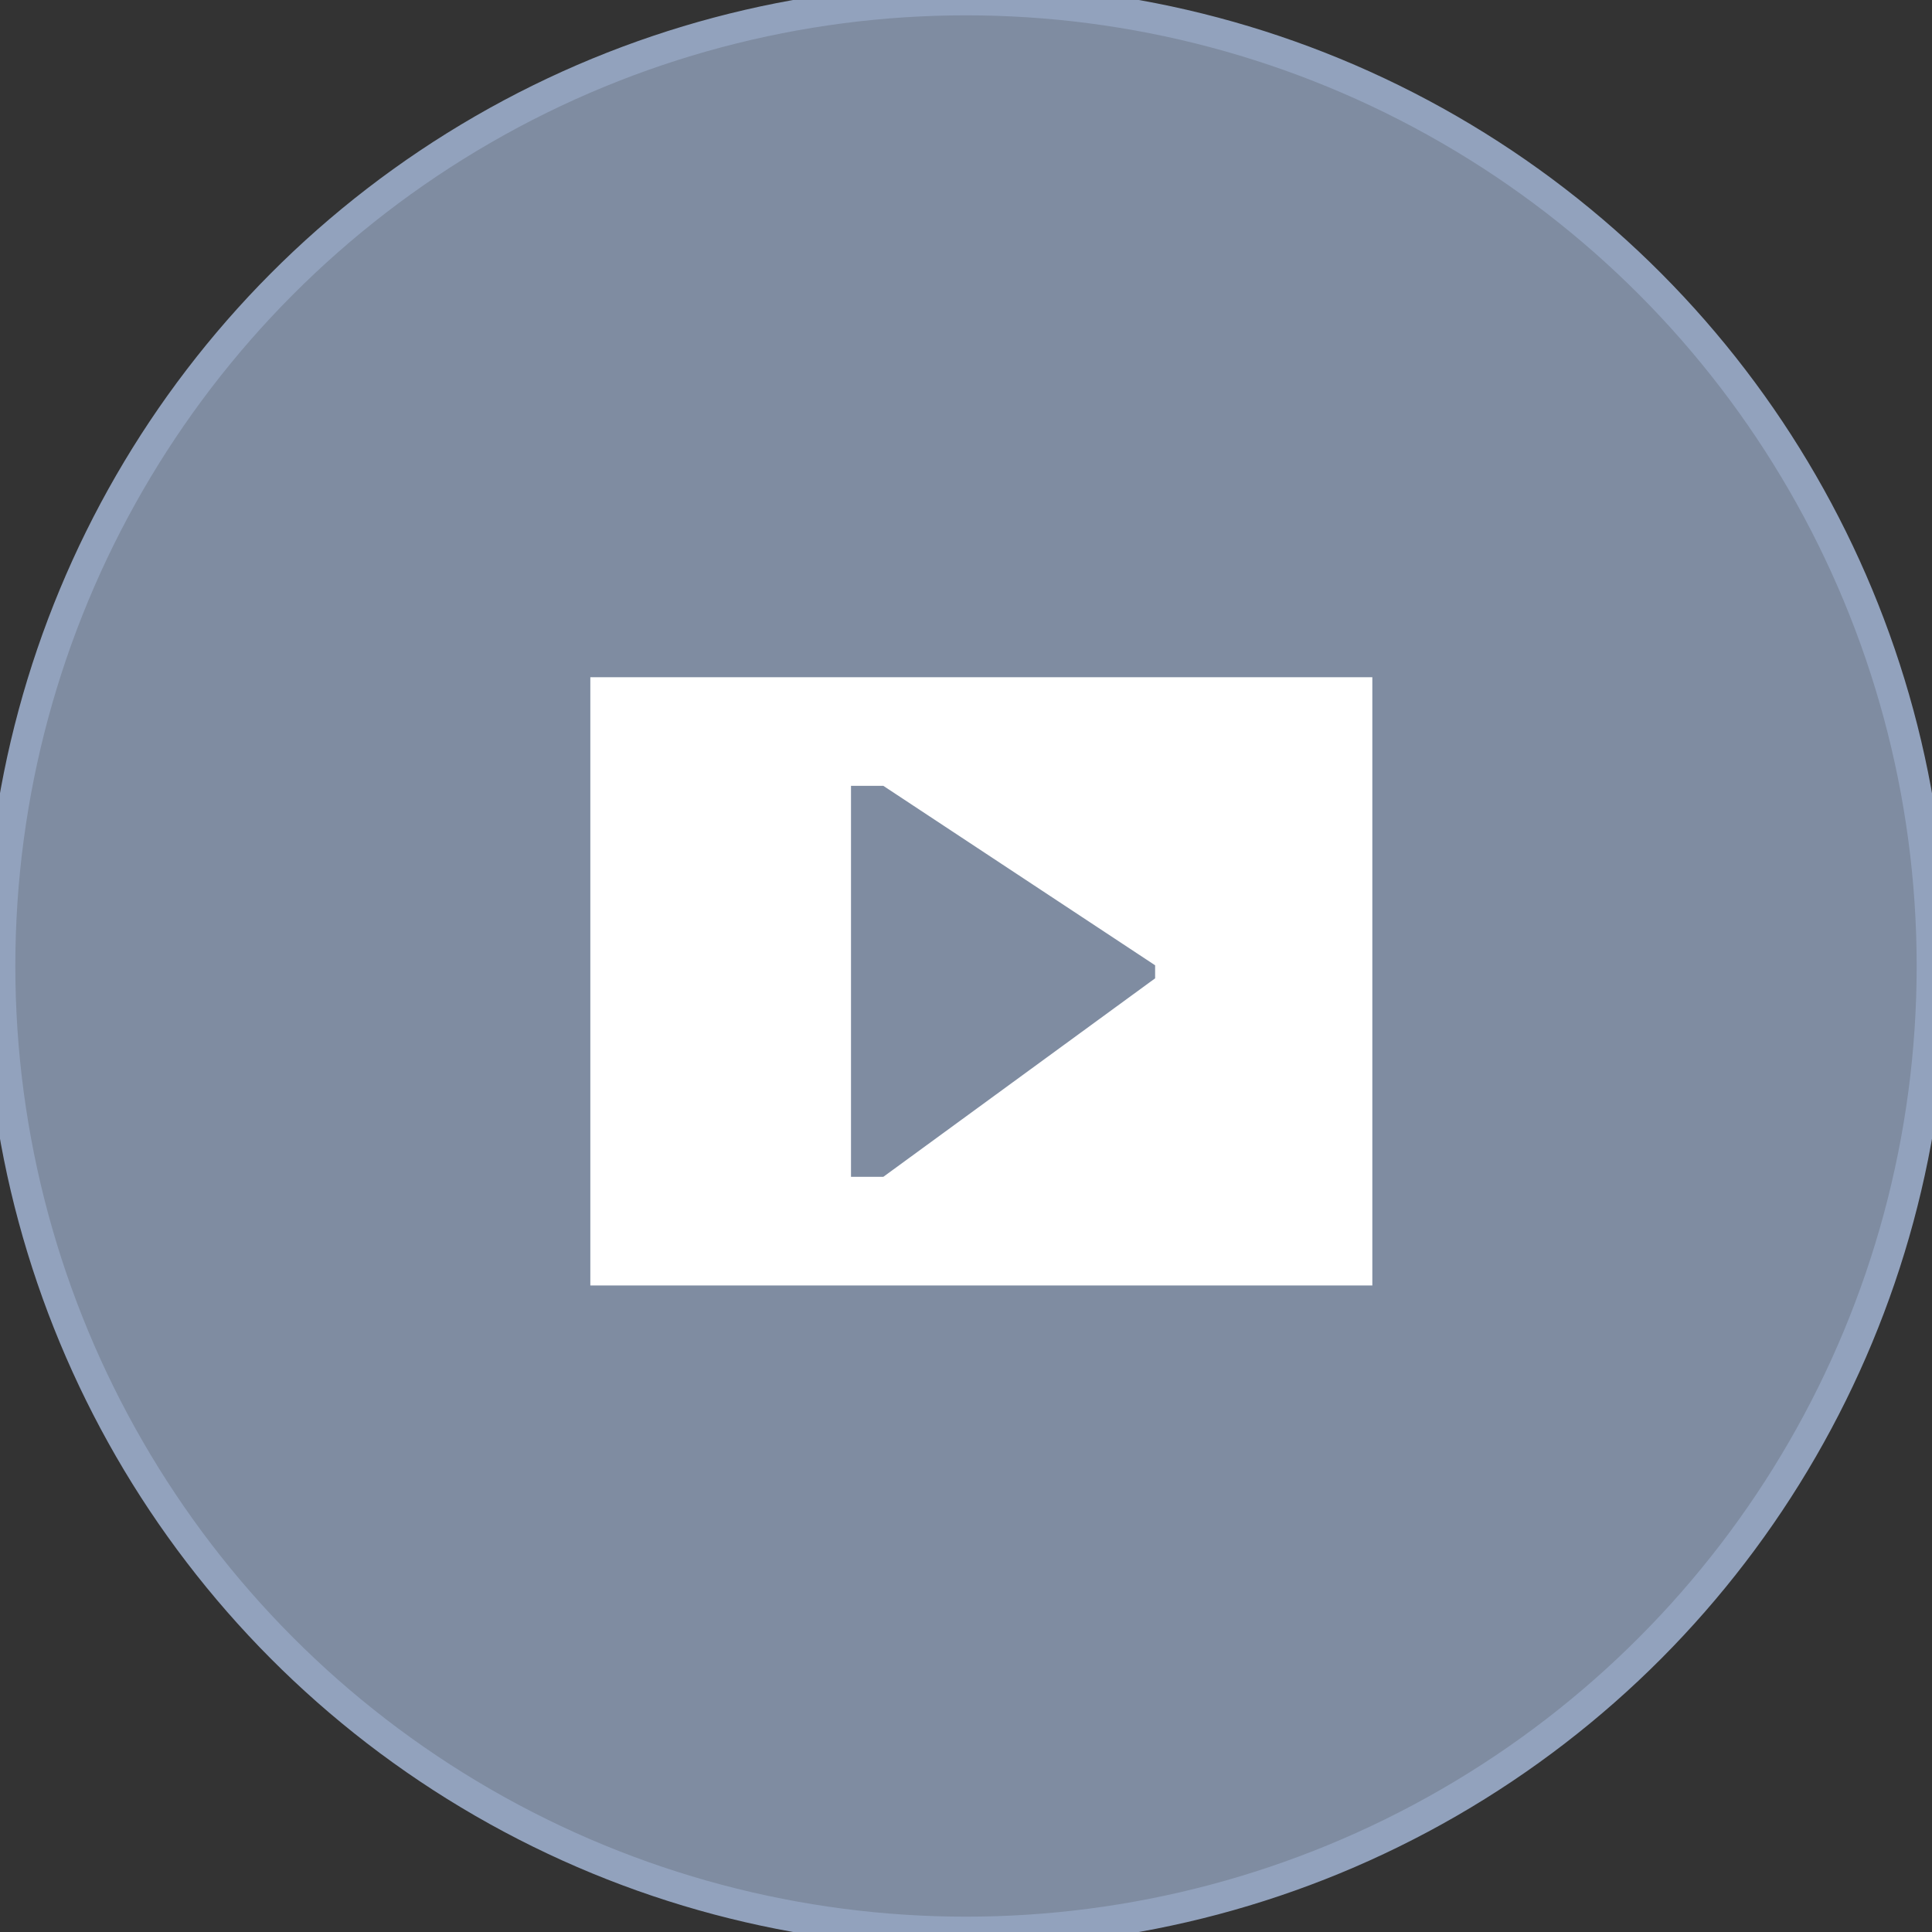 <svg width="63" height="63" viewBox="0 0 63 63" fill="none" xmlns="http://www.w3.org/2000/svg">
<rect x="0" y="0" width="63" height="63" fill="#333333" stroke="none"/>
<circle cx="31.5" cy="31.5" r="31.5" fill="#92A2BD" fill-opacity="0.8"/>
<circle cx="31.5" cy="31.5" r="31.5" stroke="#92A2BD"/>
<path d="M44.75 41.917H19.25V22.083H44.75V41.917ZM27.75 38.375H28.804L37.667 31.902V31.477L28.804 25.625H27.75V38.375Z" fill="white"/>
</svg>
